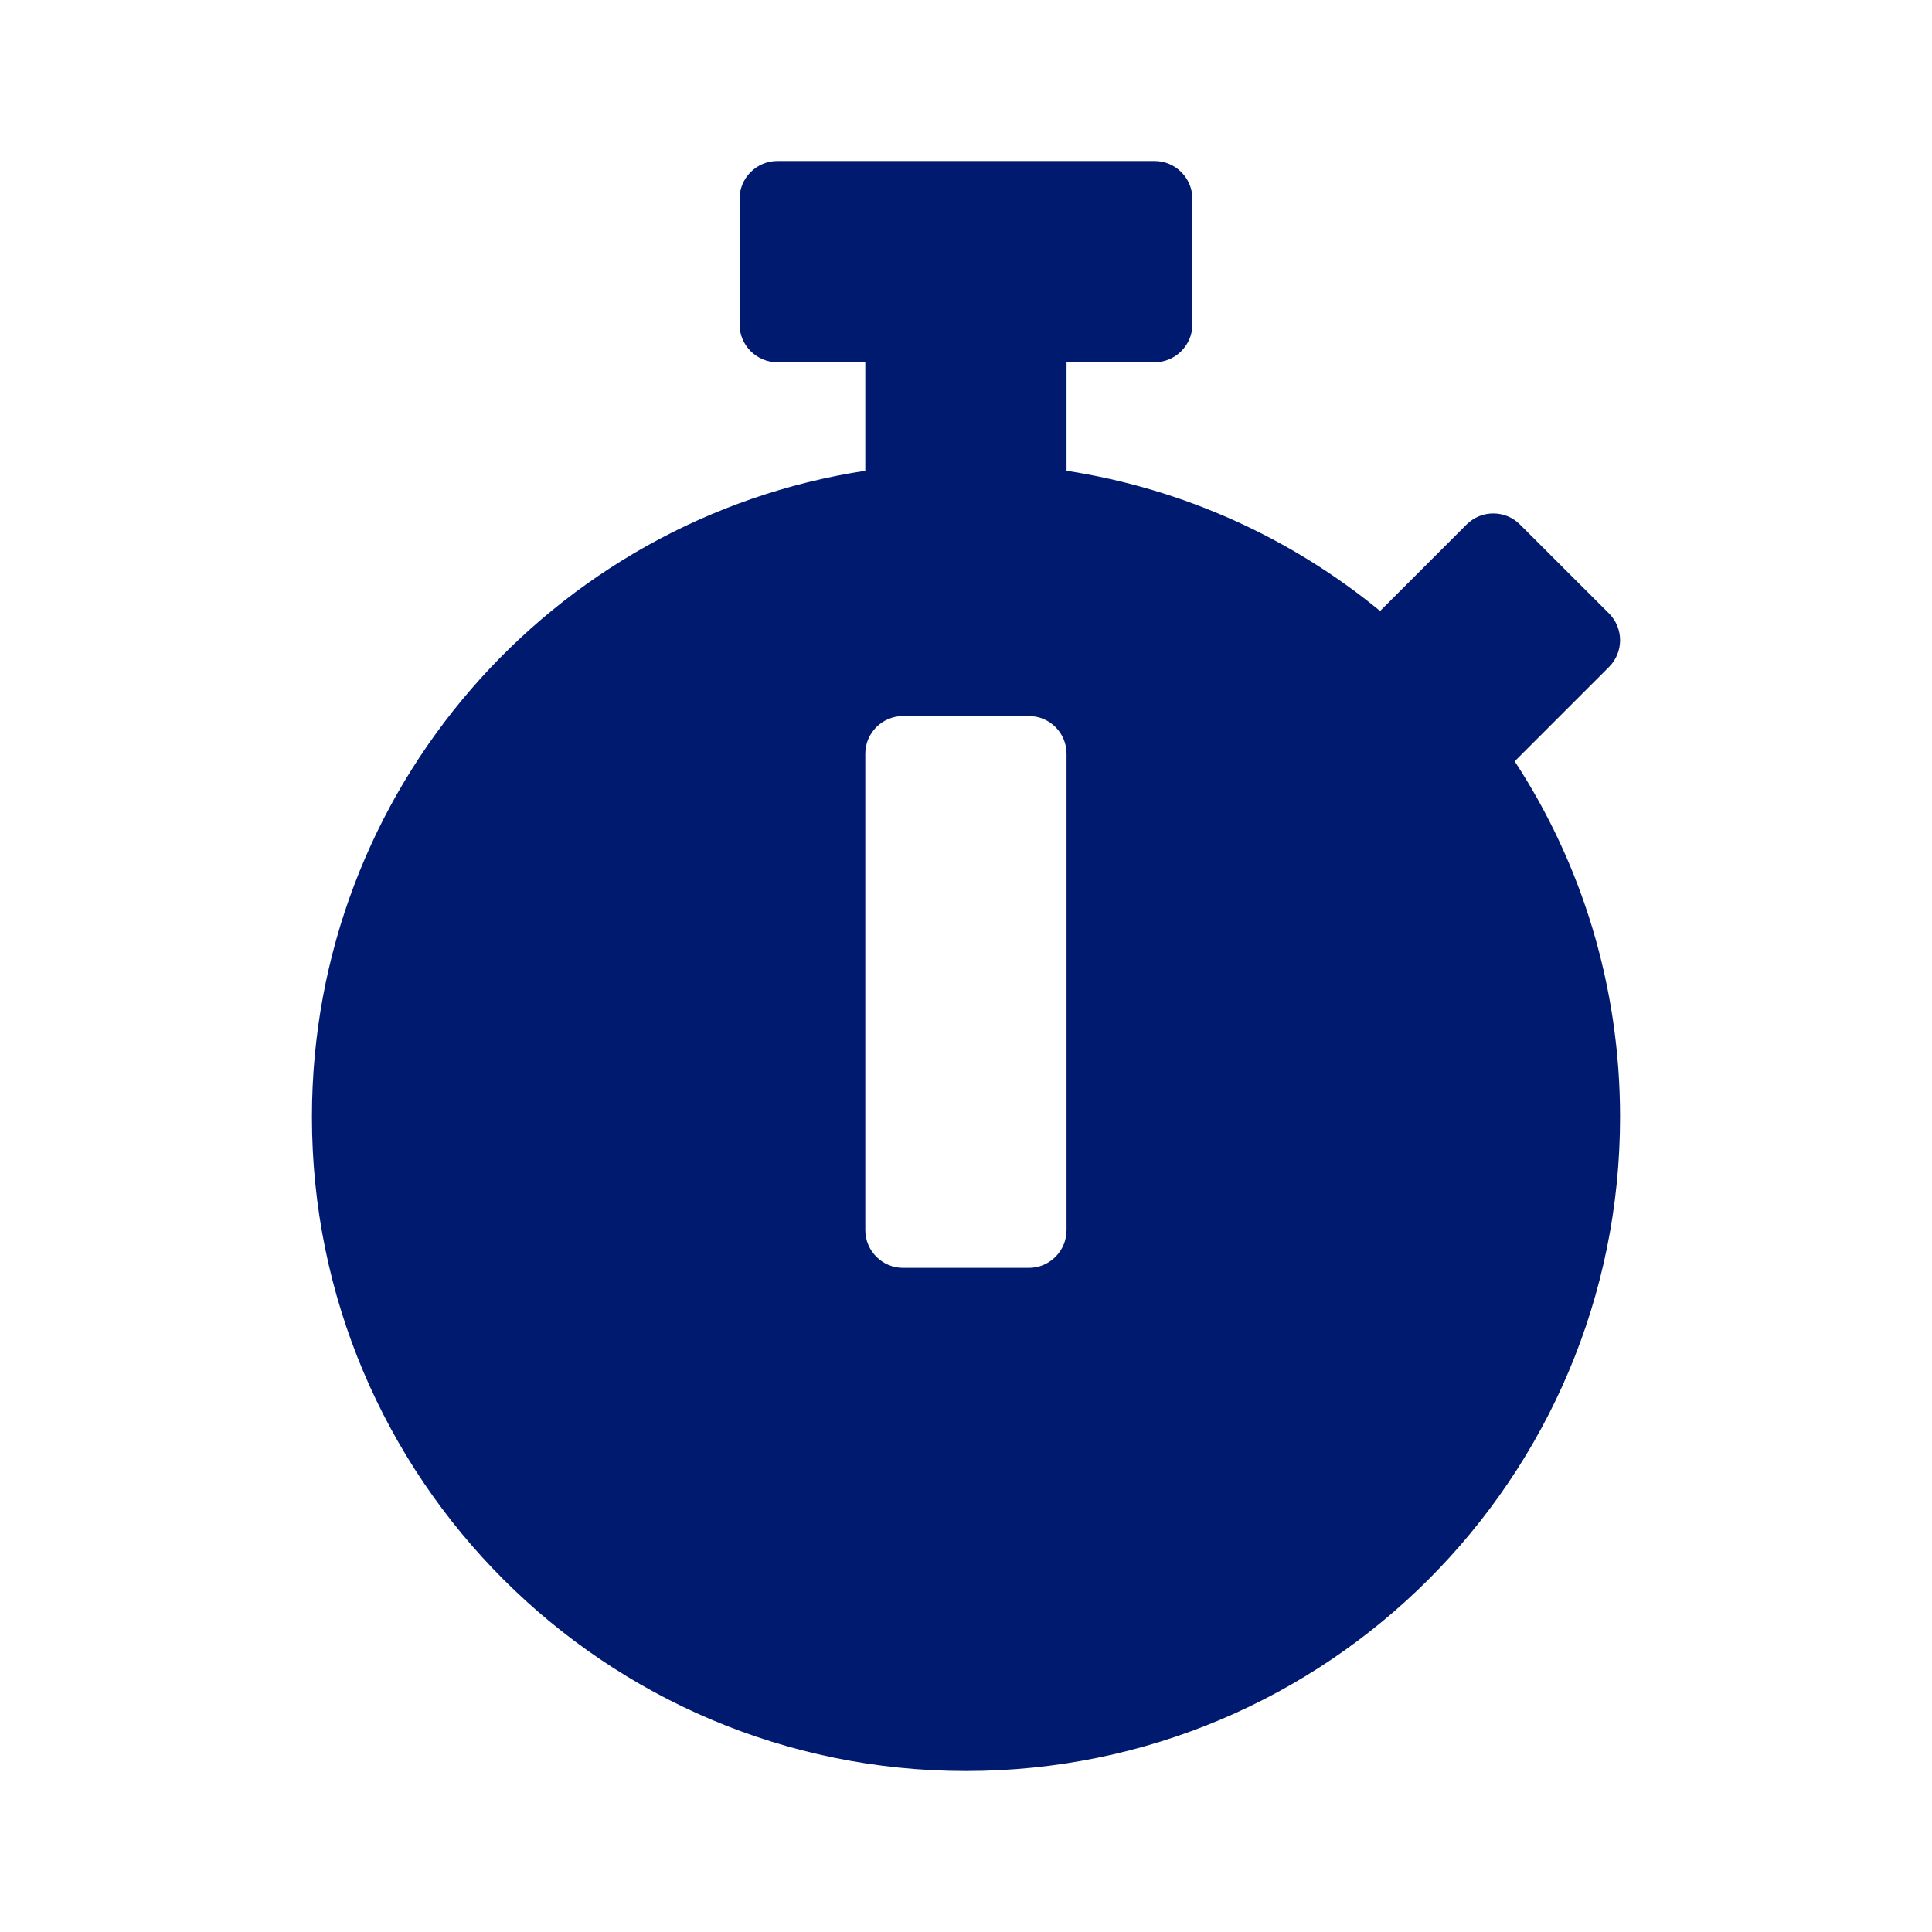 <svg width="24" height="24" viewBox="0 0 24 24" fill="none" xmlns="http://www.w3.org/2000/svg">
<path d="M20.125 13.875C20.125 18.363 16.488 22 11.999 22C7.511 22 3.875 18.363 3.875 13.875C3.875 9.812 6.855 6.445 10.749 5.848V4.5H9.656C9.398 4.5 9.187 4.289 9.187 4.031V2.469C9.187 2.211 9.398 2 9.656 2H14.343C14.601 2 14.812 2.211 14.812 2.469V4.031C14.812 4.289 14.601 4.5 14.343 4.5H13.249V5.848C14.714 6.074 16.05 6.691 17.144 7.59L18.218 6.516C18.402 6.332 18.699 6.332 18.882 6.516L19.988 7.621C20.171 7.805 20.171 8.102 19.988 8.285L18.839 9.434L18.816 9.457C19.644 10.723 20.125 12.242 20.125 13.875ZM13.249 15.281V9.363C13.249 9.105 13.039 8.895 12.781 8.895H11.218C10.96 8.895 10.749 9.105 10.749 9.363V15.281C10.749 15.539 10.96 15.75 11.218 15.75H12.781C13.039 15.75 13.249 15.539 13.249 15.281Z" fill="#001A70"/>
</svg>
